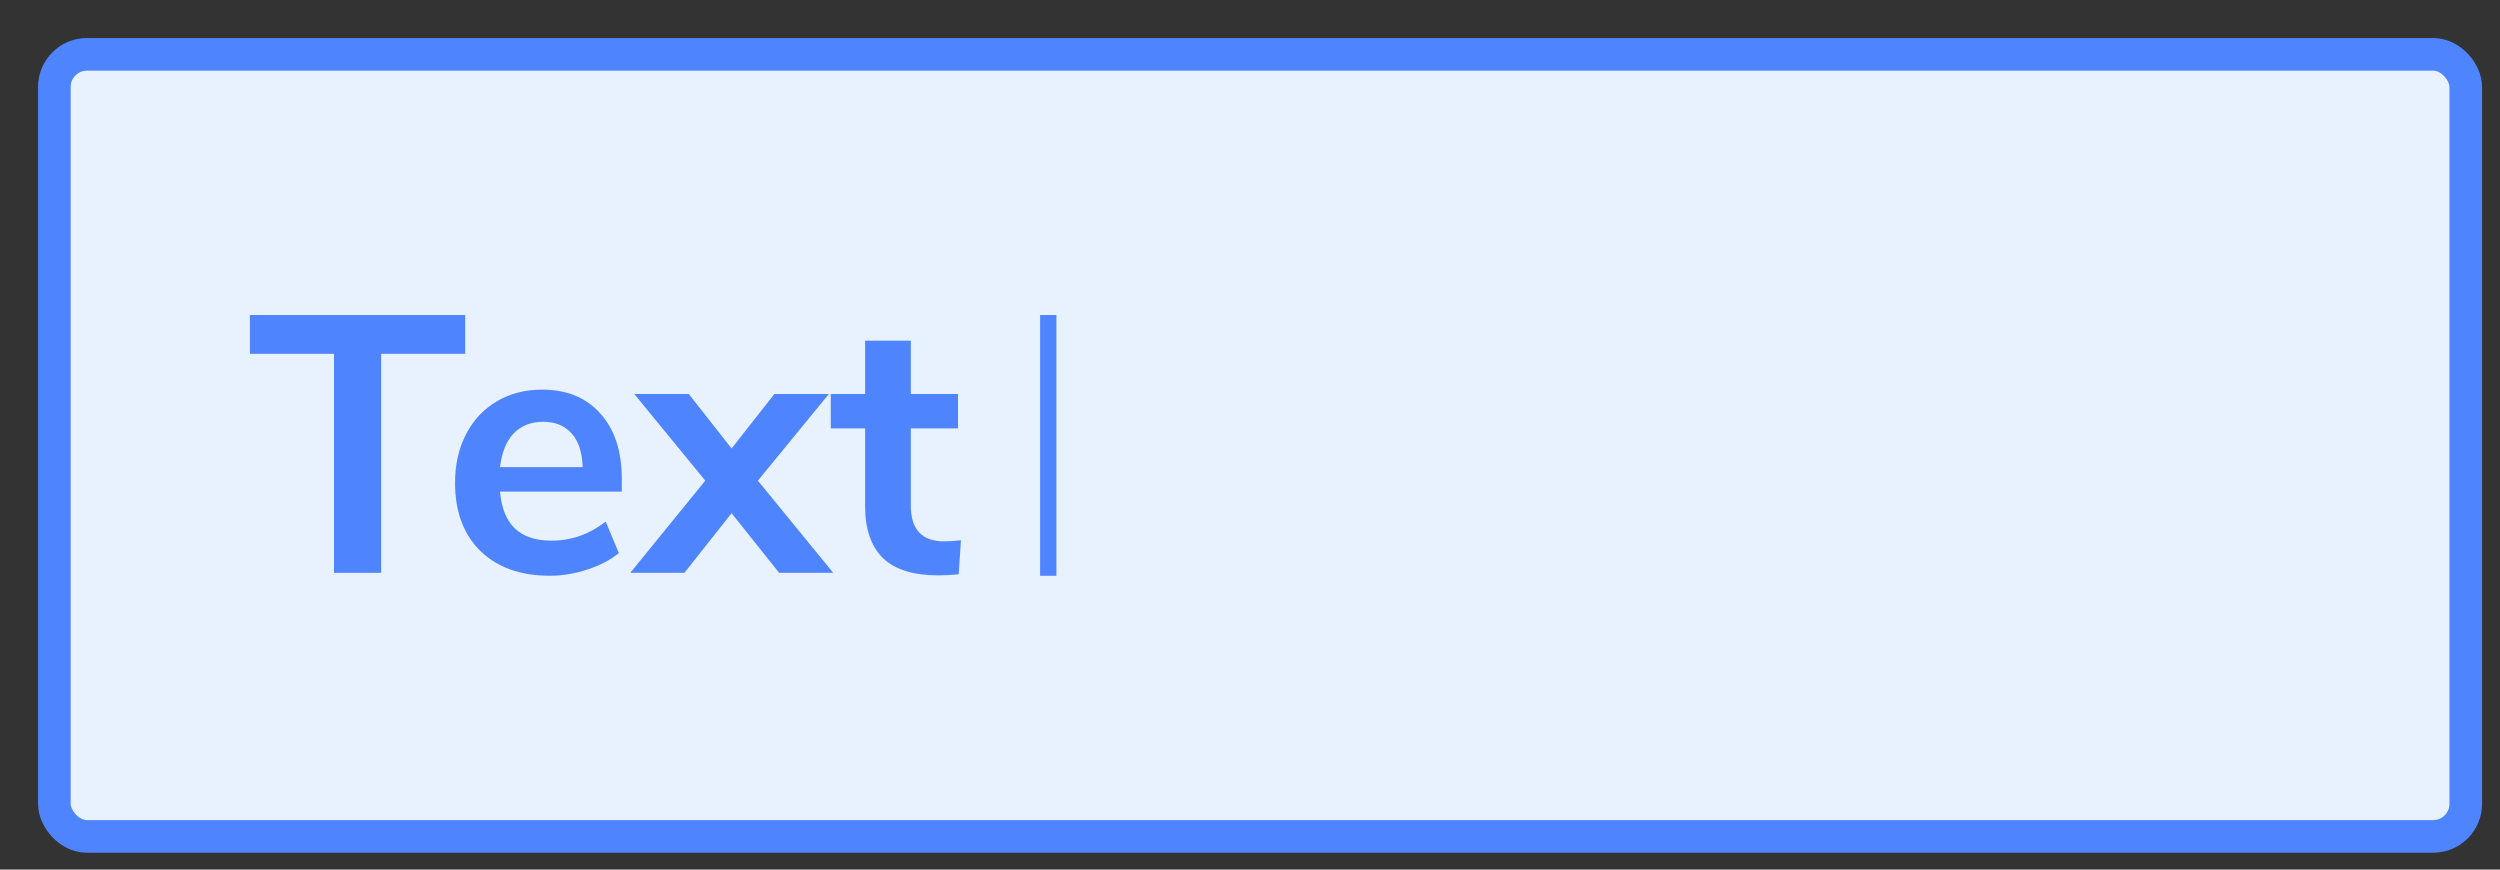 <?xml version="1.0" encoding="utf-8"?>
<svg xmlns="http://www.w3.org/2000/svg" fill="none" height="100%" overflow="visible" preserveAspectRatio="none" style="display: block;" viewBox="0 0 46 16" width="100%">
<rect x="0" y="0" width="46" height="16" fill="#333333" stroke="none"/>
<g id="Button/">
<rect fill="#E8F2FF" height="14.39" rx="0.6" width="44.37" x="1" y="1"/>
<rect height="14.39" rx="0.6" stroke="#4F84FF" stroke-width="0.6" width="44.37" x="1" y="1"/>
<g id="">
<path d="M6.145 10.54V6.51H4.598V5.797H8.56V6.51H7.013V10.54H6.145Z" fill="#4F84FF"/>
<path d="M11.441 9.046H9.2C9.227 9.351 9.319 9.578 9.476 9.726C9.633 9.874 9.857 9.948 10.149 9.948C10.512 9.948 10.844 9.831 11.145 9.598L11.387 10.177C11.234 10.302 11.041 10.403 10.808 10.479C10.579 10.555 10.348 10.594 10.115 10.594C9.577 10.594 9.151 10.441 8.837 10.136C8.528 9.831 8.373 9.414 8.373 8.885C8.373 8.548 8.44 8.25 8.575 7.99C8.709 7.73 8.898 7.528 9.14 7.385C9.386 7.241 9.664 7.169 9.974 7.169C10.427 7.169 10.784 7.315 11.044 7.607C11.308 7.898 11.441 8.299 11.441 8.811V9.046ZM9.994 7.761C9.77 7.761 9.588 7.833 9.449 7.977C9.315 8.12 9.232 8.326 9.2 8.595H10.721C10.712 8.322 10.645 8.116 10.519 7.977C10.393 7.833 10.218 7.761 9.994 7.761Z" fill="#4F84FF"/>
<path d="M13.945 8.844L15.331 10.54H14.336L13.461 9.443L12.593 10.54H11.597L12.977 8.844L11.671 7.25H12.674L13.461 8.252L14.248 7.25H15.251L13.945 8.844Z" fill="#4F84FF"/>
<path d="M17.371 9.961C17.47 9.961 17.573 9.954 17.681 9.941L17.64 10.567C17.506 10.58 17.383 10.587 17.27 10.587C16.808 10.587 16.468 10.481 16.248 10.271C16.028 10.055 15.918 9.737 15.918 9.315V7.882H15.286V7.25H15.918V6.268H16.759V7.25H17.627V7.882H16.759V9.302C16.759 9.741 16.963 9.961 17.371 9.961Z" fill="#4F84FF"/>
</g>
<path d="M19.288 5.797V10.594" id="Vector 24" stroke="#4F84FF" stroke-width="0.3"/>
</g>
</svg>